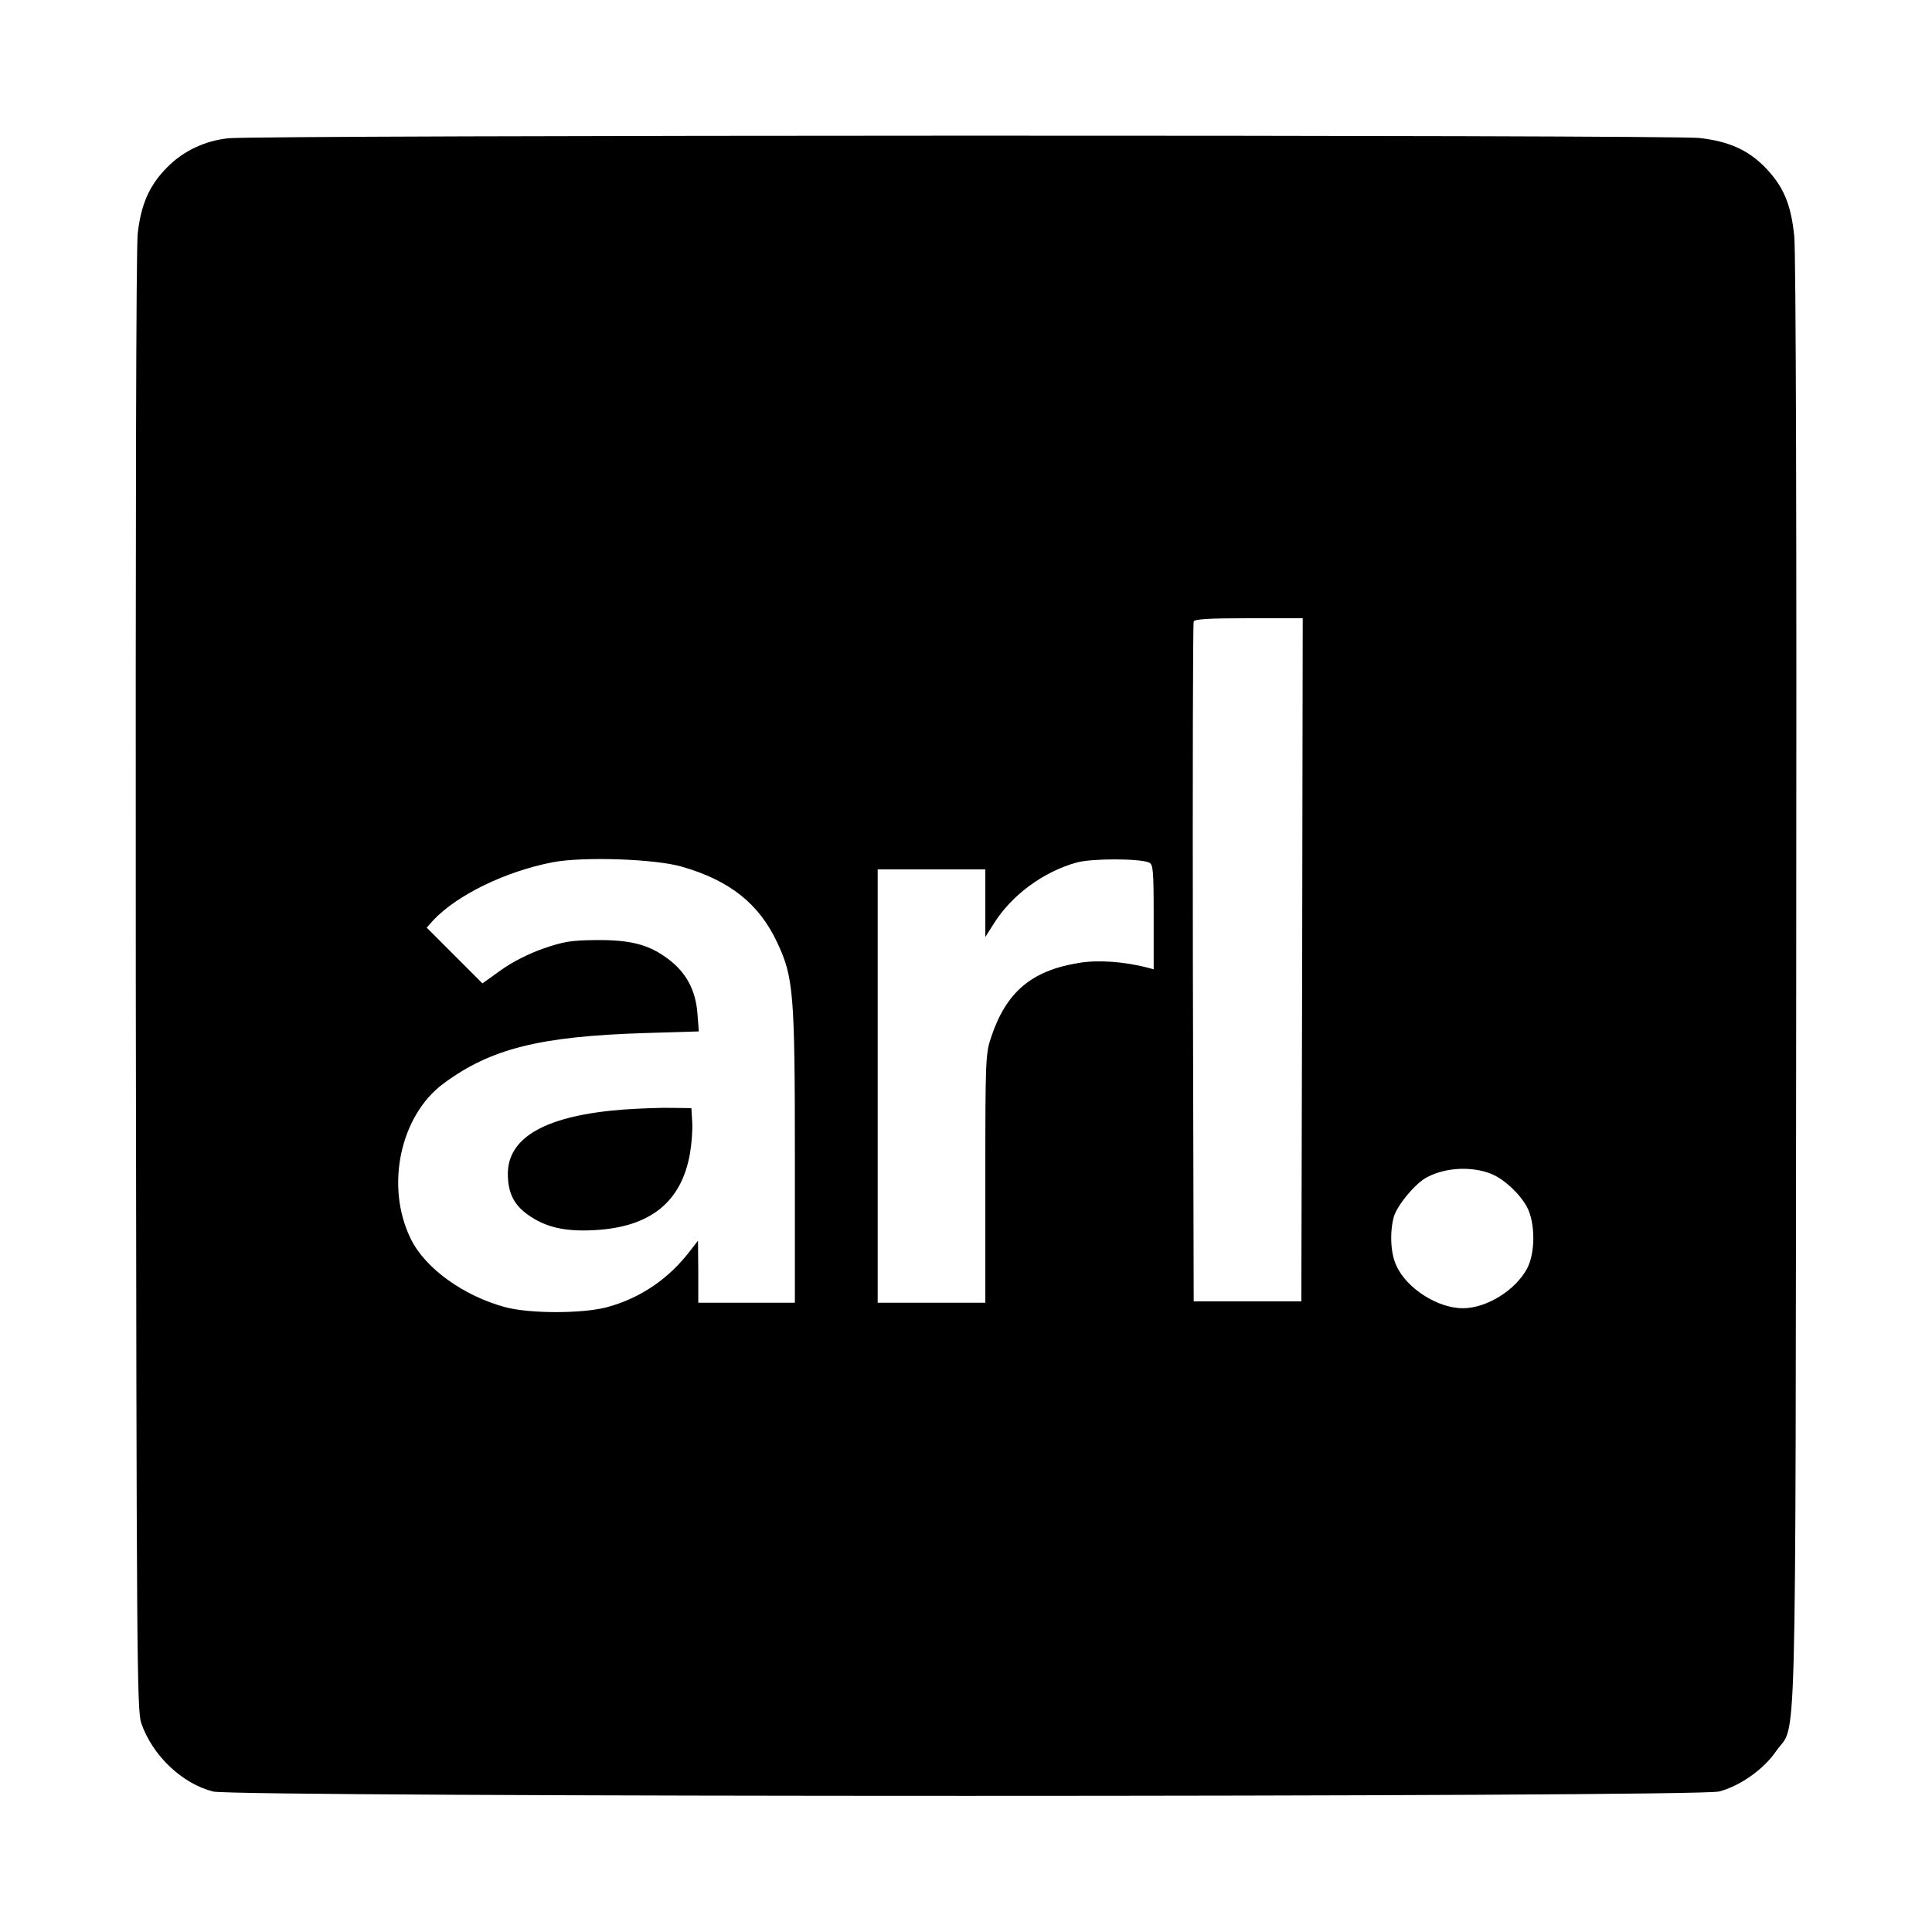 <?xml version="1.0" standalone="no"?>
<!DOCTYPE svg PUBLIC "-//W3C//DTD SVG 20010904//EN"
 "http://www.w3.org/TR/2001/REC-SVG-20010904/DTD/svg10.dtd">
<svg version="1.0" xmlns="http://www.w3.org/2000/svg"
 width="700pt" height="700pt" viewBox="0 0 700 700"
 preserveAspectRatio="xMidYMid meet">
<g transform="translate(0,700) scale(0.1,-0.1)"
fill="#000000" stroke="none">
<path d="M827 6499 c-85 -9 -163 -46 -221 -105 -64 -64 -95 -133 -107 -240 -6
-57 -8 -1028 -7 -2719 3 -2448 4 -2633 20 -2679 41 -117 147 -218 260 -247 79
-21 5377 -21 5456 0 75 19 162 80 207 146 76 110 70 -139 73 2775 2 1645 -1
2652 -7 2714 -12 118 -40 183 -109 253 -61 61 -130 91 -234 103 -101 12 -5231
11 -5331 -1z m3891 -2976 l-3 -1238 -195 0 -195 0 -3 1225 c-1 674 0 1231 3
1238 3 9 53 12 200 12 l195 0 -2 -1237z m-2248 337 c174 -50 280 -134 346
-275 59 -125 64 -183 64 -776 l0 -529 -175 0 -175 0 0 113 -1 112 -27 -35
c-78 -103 -181 -173 -302 -206 -89 -24 -281 -24 -370 0 -151 41 -290 141 -342
248 -93 190 -38 447 120 563 171 126 348 170 726 182 l198 6 -5 64 c-6 84 -40
148 -103 196 -70 54 -137 72 -264 71 -90 -1 -117 -5 -192 -31 -52 -18 -113
-49 -153 -78 l-67 -48 -101 101 -101 101 24 27 c87 92 262 177 433 210 111 21
371 12 467 -16z m1693 15 c15 -6 17 -26 17 -197 l0 -190 -22 6 c-85 22 -180
29 -250 17 -171 -28 -262 -105 -317 -269 -20 -59 -21 -82 -21 -512 l0 -450
-195 0 -195 0 0 785 0 785 195 0 195 0 0 -122 0 -123 31 49 c65 103 178 187
300 221 55 15 225 15 262 0z m1242 -1129 c46 -19 103 -73 128 -120 30 -58 30
-165 0 -222 -42 -79 -147 -144 -233 -144 -91 0 -204 72 -241 155 -21 44 -24
121 -9 176 12 42 79 123 121 144 68 36 164 40 234 11z"/>
<path d="M2260 2980 c-279 -21 -420 -99 -420 -233 0 -67 21 -111 71 -147 65
-47 136 -63 243 -57 203 11 315 102 346 278 6 36 10 87 8 114 l-3 50 -70 1
c-38 1 -117 -2 -175 -6z"/>
</g>
</svg>
